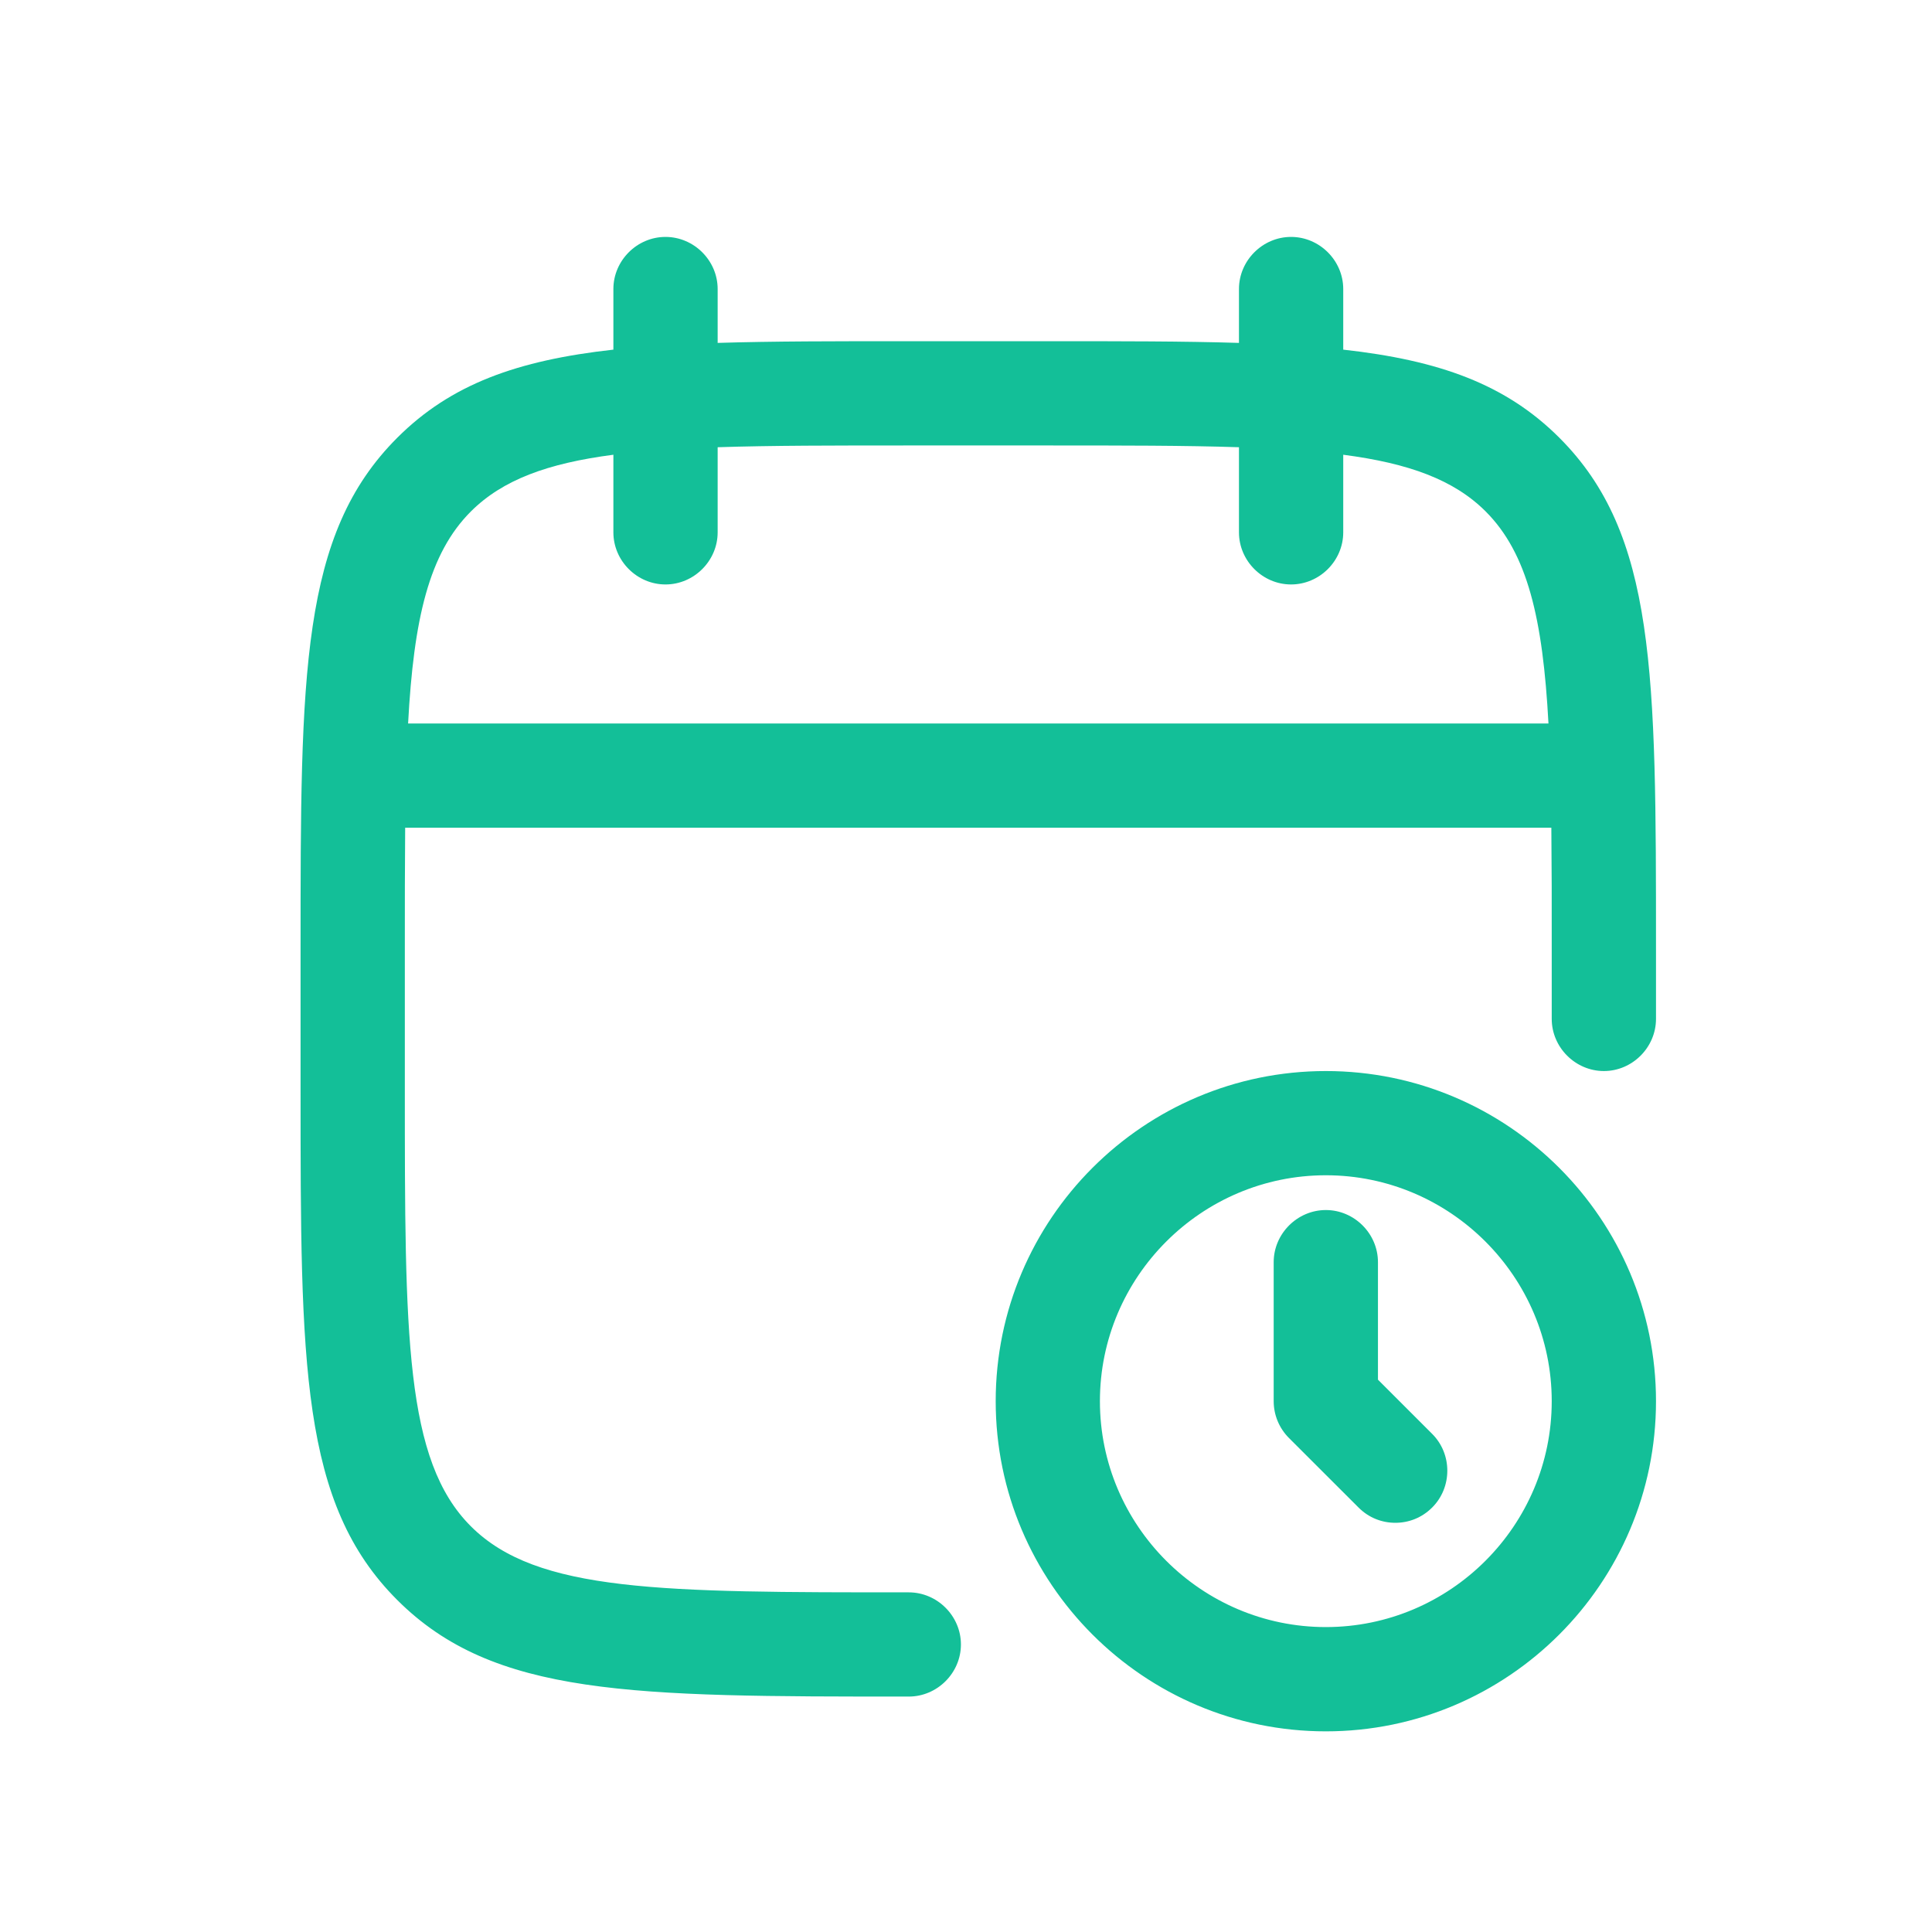<?xml version="1.0" encoding="UTF-8"?> <svg xmlns="http://www.w3.org/2000/svg" width="35" height="35" viewBox="0 0 35 35" fill="none"><path fill-rule="evenodd" clip-rule="evenodd" d="M23.389 10.588C22.873 10.588 22.445 10.16 22.445 9.644V8.102C21.47 8.07 20.326 8.07 18.982 8.07H16.463C15.119 8.07 13.975 8.07 13.001 8.102V9.644C13.001 10.16 12.572 10.588 12.056 10.588C11.54 10.588 11.112 10.16 11.112 9.644V8.238C9.922 8.393 9.105 8.692 8.53 9.266C7.772 10.024 7.495 11.205 7.393 13.107H28.052C27.95 11.205 27.672 10.024 26.915 9.266C26.341 8.692 25.523 8.393 24.334 8.238V9.644C24.334 10.16 23.905 10.588 23.389 10.588ZM28.104 14.995C28.11 15.661 28.113 16.396 28.111 17.199V18.458C28.111 18.974 28.539 19.403 29.056 19.403C29.572 19.403 30 18.974 30 18.458V17.199C30 12.187 30 9.681 28.25 7.931C27.278 6.959 26.071 6.527 24.334 6.334V5.236C24.334 4.72 23.905 4.292 23.389 4.292C22.873 4.292 22.445 4.72 22.445 5.236V6.212C21.442 6.181 20.298 6.181 18.982 6.181H16.463C15.146 6.181 14.003 6.181 13.001 6.212V5.236C13.001 4.72 12.572 4.292 12.056 4.292C11.54 4.292 11.112 4.72 11.112 5.236V6.334C9.374 6.527 8.168 6.959 7.196 7.931C5.445 9.681 5.445 12.2 5.445 17.199V19.717C5.445 24.729 5.445 27.235 7.196 28.985C8.946 30.735 11.452 30.735 16.463 30.735C16.98 30.735 17.408 30.307 17.408 29.791C17.408 29.275 16.98 28.847 16.463 28.847C11.981 28.847 9.727 28.847 8.53 27.65C7.334 26.454 7.334 24.2 7.334 19.717V17.199C7.333 16.396 7.335 15.662 7.34 14.995H28.104ZM24.019 31.365C20.72 31.365 18.038 28.683 18.038 25.384C18.038 22.085 20.72 19.403 24.019 19.403C27.318 19.403 30 22.085 30 25.384C30 28.683 27.318 31.365 24.019 31.365ZM24.019 21.291C21.765 21.291 19.926 23.13 19.926 25.384C19.926 27.638 21.765 29.476 24.019 29.476C26.273 29.476 28.111 27.638 28.111 25.384C28.111 23.13 26.273 21.291 24.019 21.291ZM24.611 27.31C24.799 27.499 25.039 27.587 25.278 27.587C25.517 27.587 25.756 27.499 25.945 27.31C26.311 26.945 26.311 26.341 25.945 25.976L24.963 24.994V22.865C24.963 22.349 24.535 21.921 24.019 21.921C23.503 21.921 23.074 22.349 23.074 22.865V25.384C23.074 25.636 23.175 25.875 23.351 26.051L24.611 27.31Z" fill="#13BF98"></path></svg> 